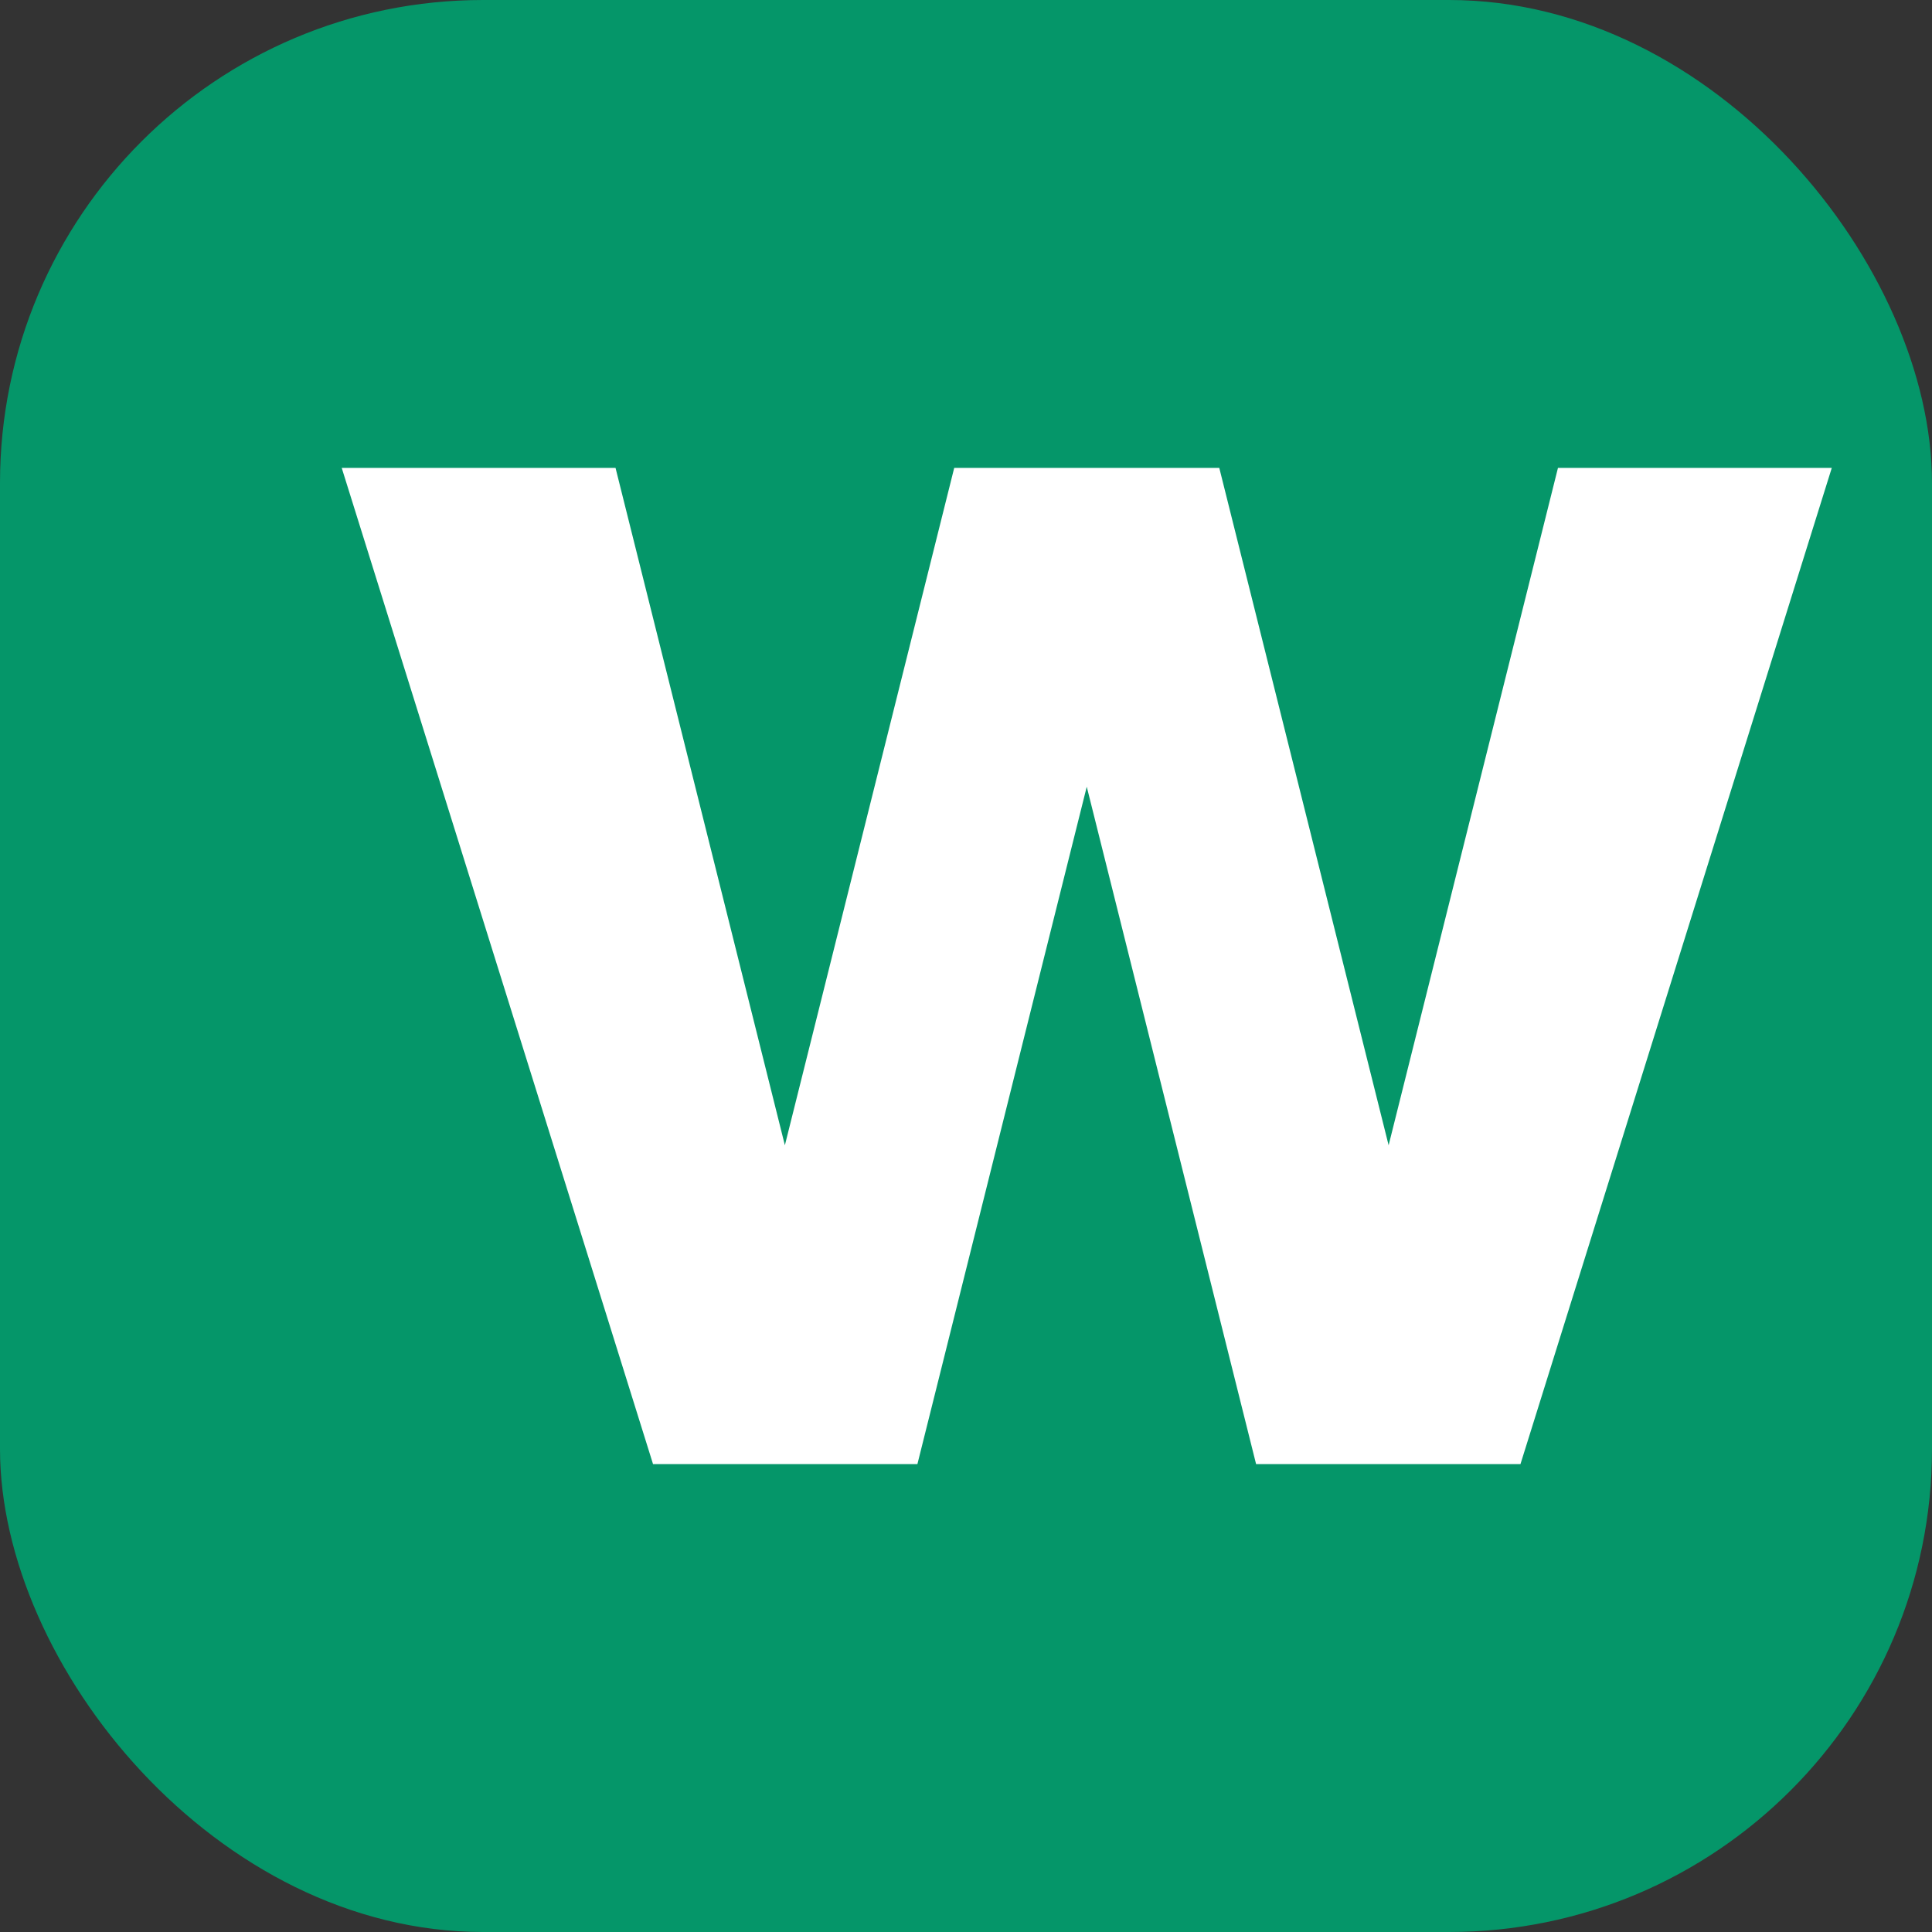 
<svg width="32" height="32" viewBox="0 0 32 32" fill="none" xmlns="http://www.w3.org/2000/svg">
  <rect x="0" y="0" width="32" height="32" fill="#333333" stroke="none"/>
  <rect width="32" height="32" rx="8" fill="#059669"/>
  <path d="M6 8H10L13 20L16 8H20L23 20L26 8H30L25 24H21L18 12L15 24H11L6 8Z" fill="white" stroke="white" stroke-width="0.5"/>
</svg>
